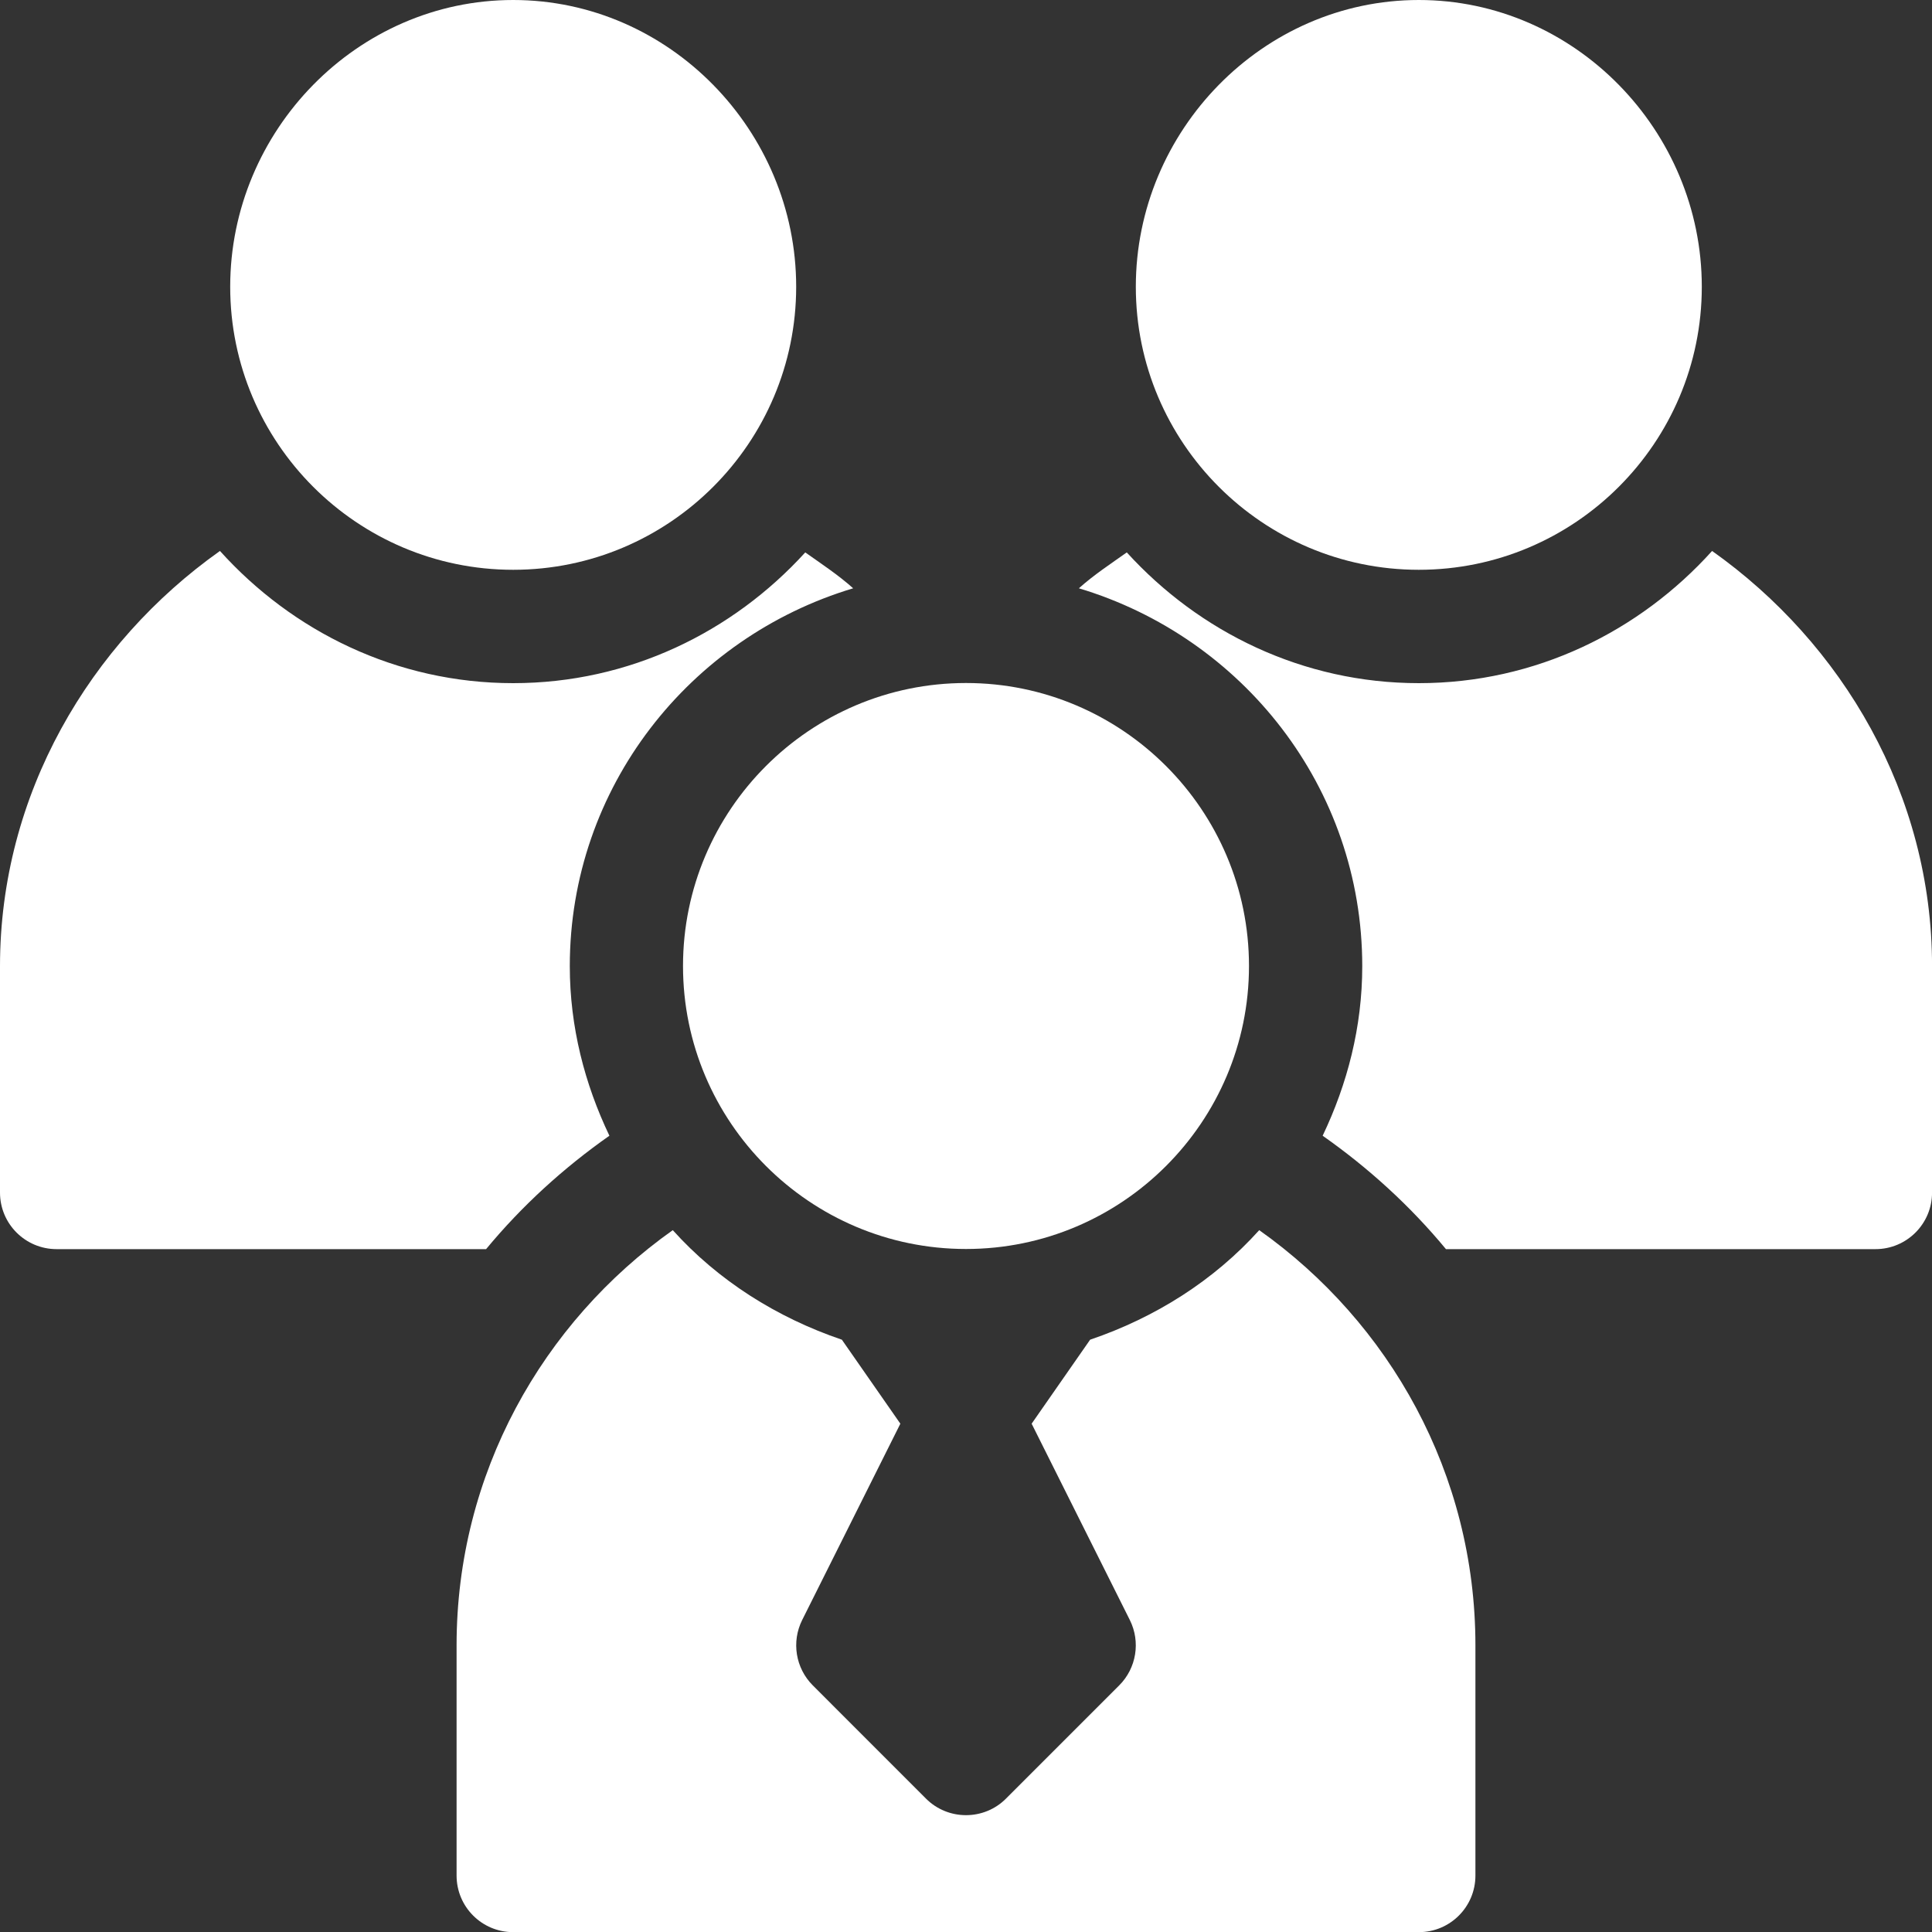 <svg width="40" height="40" viewBox="0 0 40 40" fill="none" xmlns="http://www.w3.org/2000/svg">
<rect x="0" y="0" width="40" height="40" fill="#333333" stroke="none"/>
<path d="M29.375 0C26.144 0 23.516 2.707 23.516 5.937C23.516 9.168 26.144 11.797 29.375 11.797C32.606 11.797 35.234 9.168 35.234 5.937C35.234 2.707 32.606 0 29.375 0Z" fill="white"/>
<path d="M20 14.141C16.769 14.141 14.141 16.769 14.141 20C14.141 23.231 16.769 25.859 20 25.859C23.231 25.859 25.859 23.231 25.859 20C25.859 16.769 23.231 14.141 20 14.141Z" fill="white"/>
<path d="M10.625 0C7.394 0 4.766 2.707 4.766 5.937C4.766 9.168 7.394 11.797 10.625 11.797C13.856 11.797 16.484 9.168 16.484 5.937C16.484 2.707 13.856 0 10.625 0Z" fill="white"/>
<path d="M35.447 11.407C33.944 13.074 31.791 14.144 29.376 14.144C26.974 14.144 24.831 13.087 23.329 11.437C22.992 11.676 22.646 11.903 22.337 12.18C25.718 13.194 28.204 16.297 28.204 20.003C28.204 21.264 27.894 22.446 27.384 23.514C28.335 24.182 29.198 24.968 29.937 25.862H38.829C39.477 25.862 40.001 25.338 40.001 24.691V20.003C40.001 16.451 38.146 13.319 35.447 11.407Z" fill="white"/>
<path d="M17.664 12.18C17.355 11.903 17.009 11.676 16.672 11.437C15.17 13.087 13.027 14.144 10.625 14.144C8.209 14.144 6.056 13.074 4.554 11.407C1.855 13.319 0 16.451 0 20.003V24.691C0 25.338 0.524 25.862 1.172 25.862H10.064C10.803 24.968 11.666 24.182 12.617 23.514C12.107 22.446 11.797 21.264 11.797 20.003C11.797 16.297 14.283 13.194 17.664 12.18Z" fill="white"/>
<path d="M26.071 25.469C25.133 26.511 23.922 27.277 22.57 27.737L21.359 29.476L23.392 33.541C23.617 33.992 23.529 34.537 23.172 34.894L20.828 37.238C20.6 37.467 20.3 37.581 20 37.581C19.7 37.581 19.4 37.467 19.171 37.238L16.828 34.894C16.471 34.537 16.383 33.992 16.608 33.541L18.641 29.476L17.43 27.737C16.078 27.277 14.867 26.511 13.929 25.469C11.23 27.381 9.453 30.513 9.453 34.065V38.831C9.453 39.479 9.977 40.003 10.625 40.003H29.375C30.023 40.003 30.547 39.479 30.547 38.831V34.065C30.547 30.513 28.77 27.381 26.071 25.469Z" fill="white"/>
</svg>

